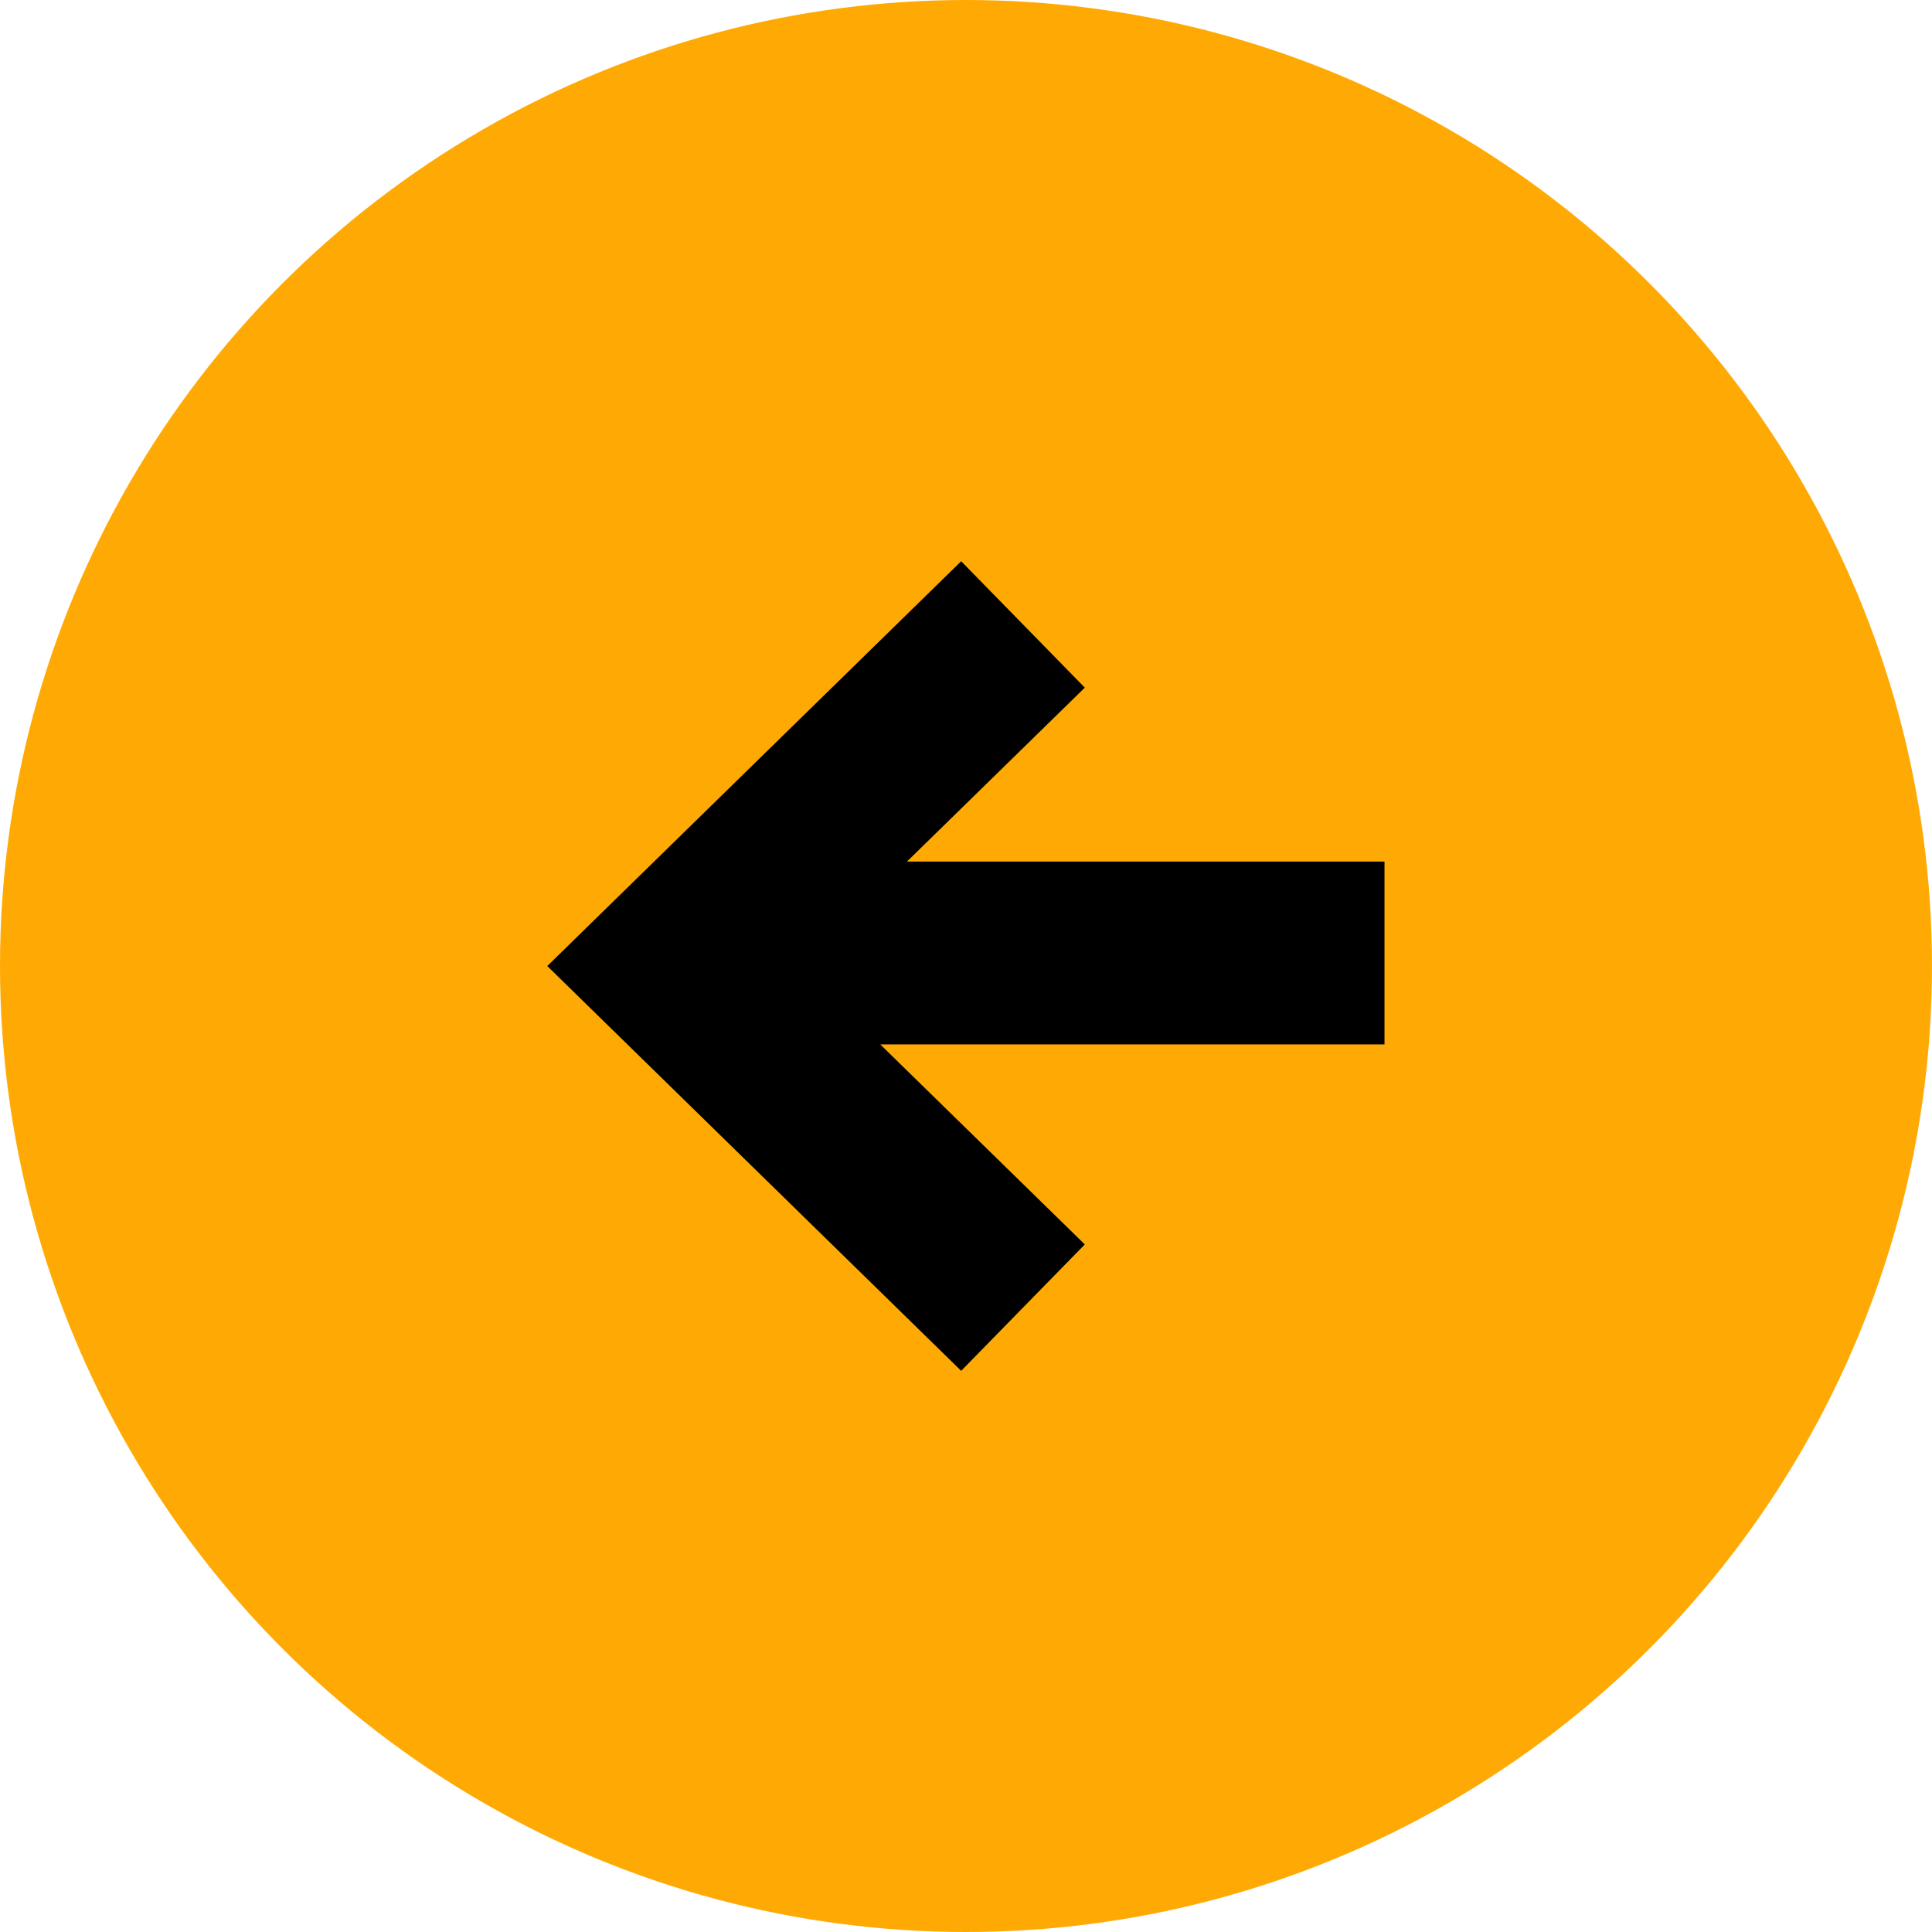 <?xml version="1.0" encoding="UTF-8"?> <svg xmlns="http://www.w3.org/2000/svg" width="52" height="52" viewBox="0 0 52 52" fill="none"> <circle cx="26" cy="26" r="26" fill="#FFAA04"></circle> <g clip-path="url(#clip0_397_931)"> <path d="M25.87 36.896L29.198 33.494L23.692 28.11L37.264 28.11L37.264 23.189L24.411 23.189L29.198 18.508L25.87 15.106L14.73 26.001L25.87 36.896Z" fill="black"></path> </g> <defs> <clipPath id="clip0_397_931"> <rect width="22.533" height="22.533" fill="white" transform="translate(14.73 37.268) rotate(-90)"></rect> </clipPath> </defs> </svg> 